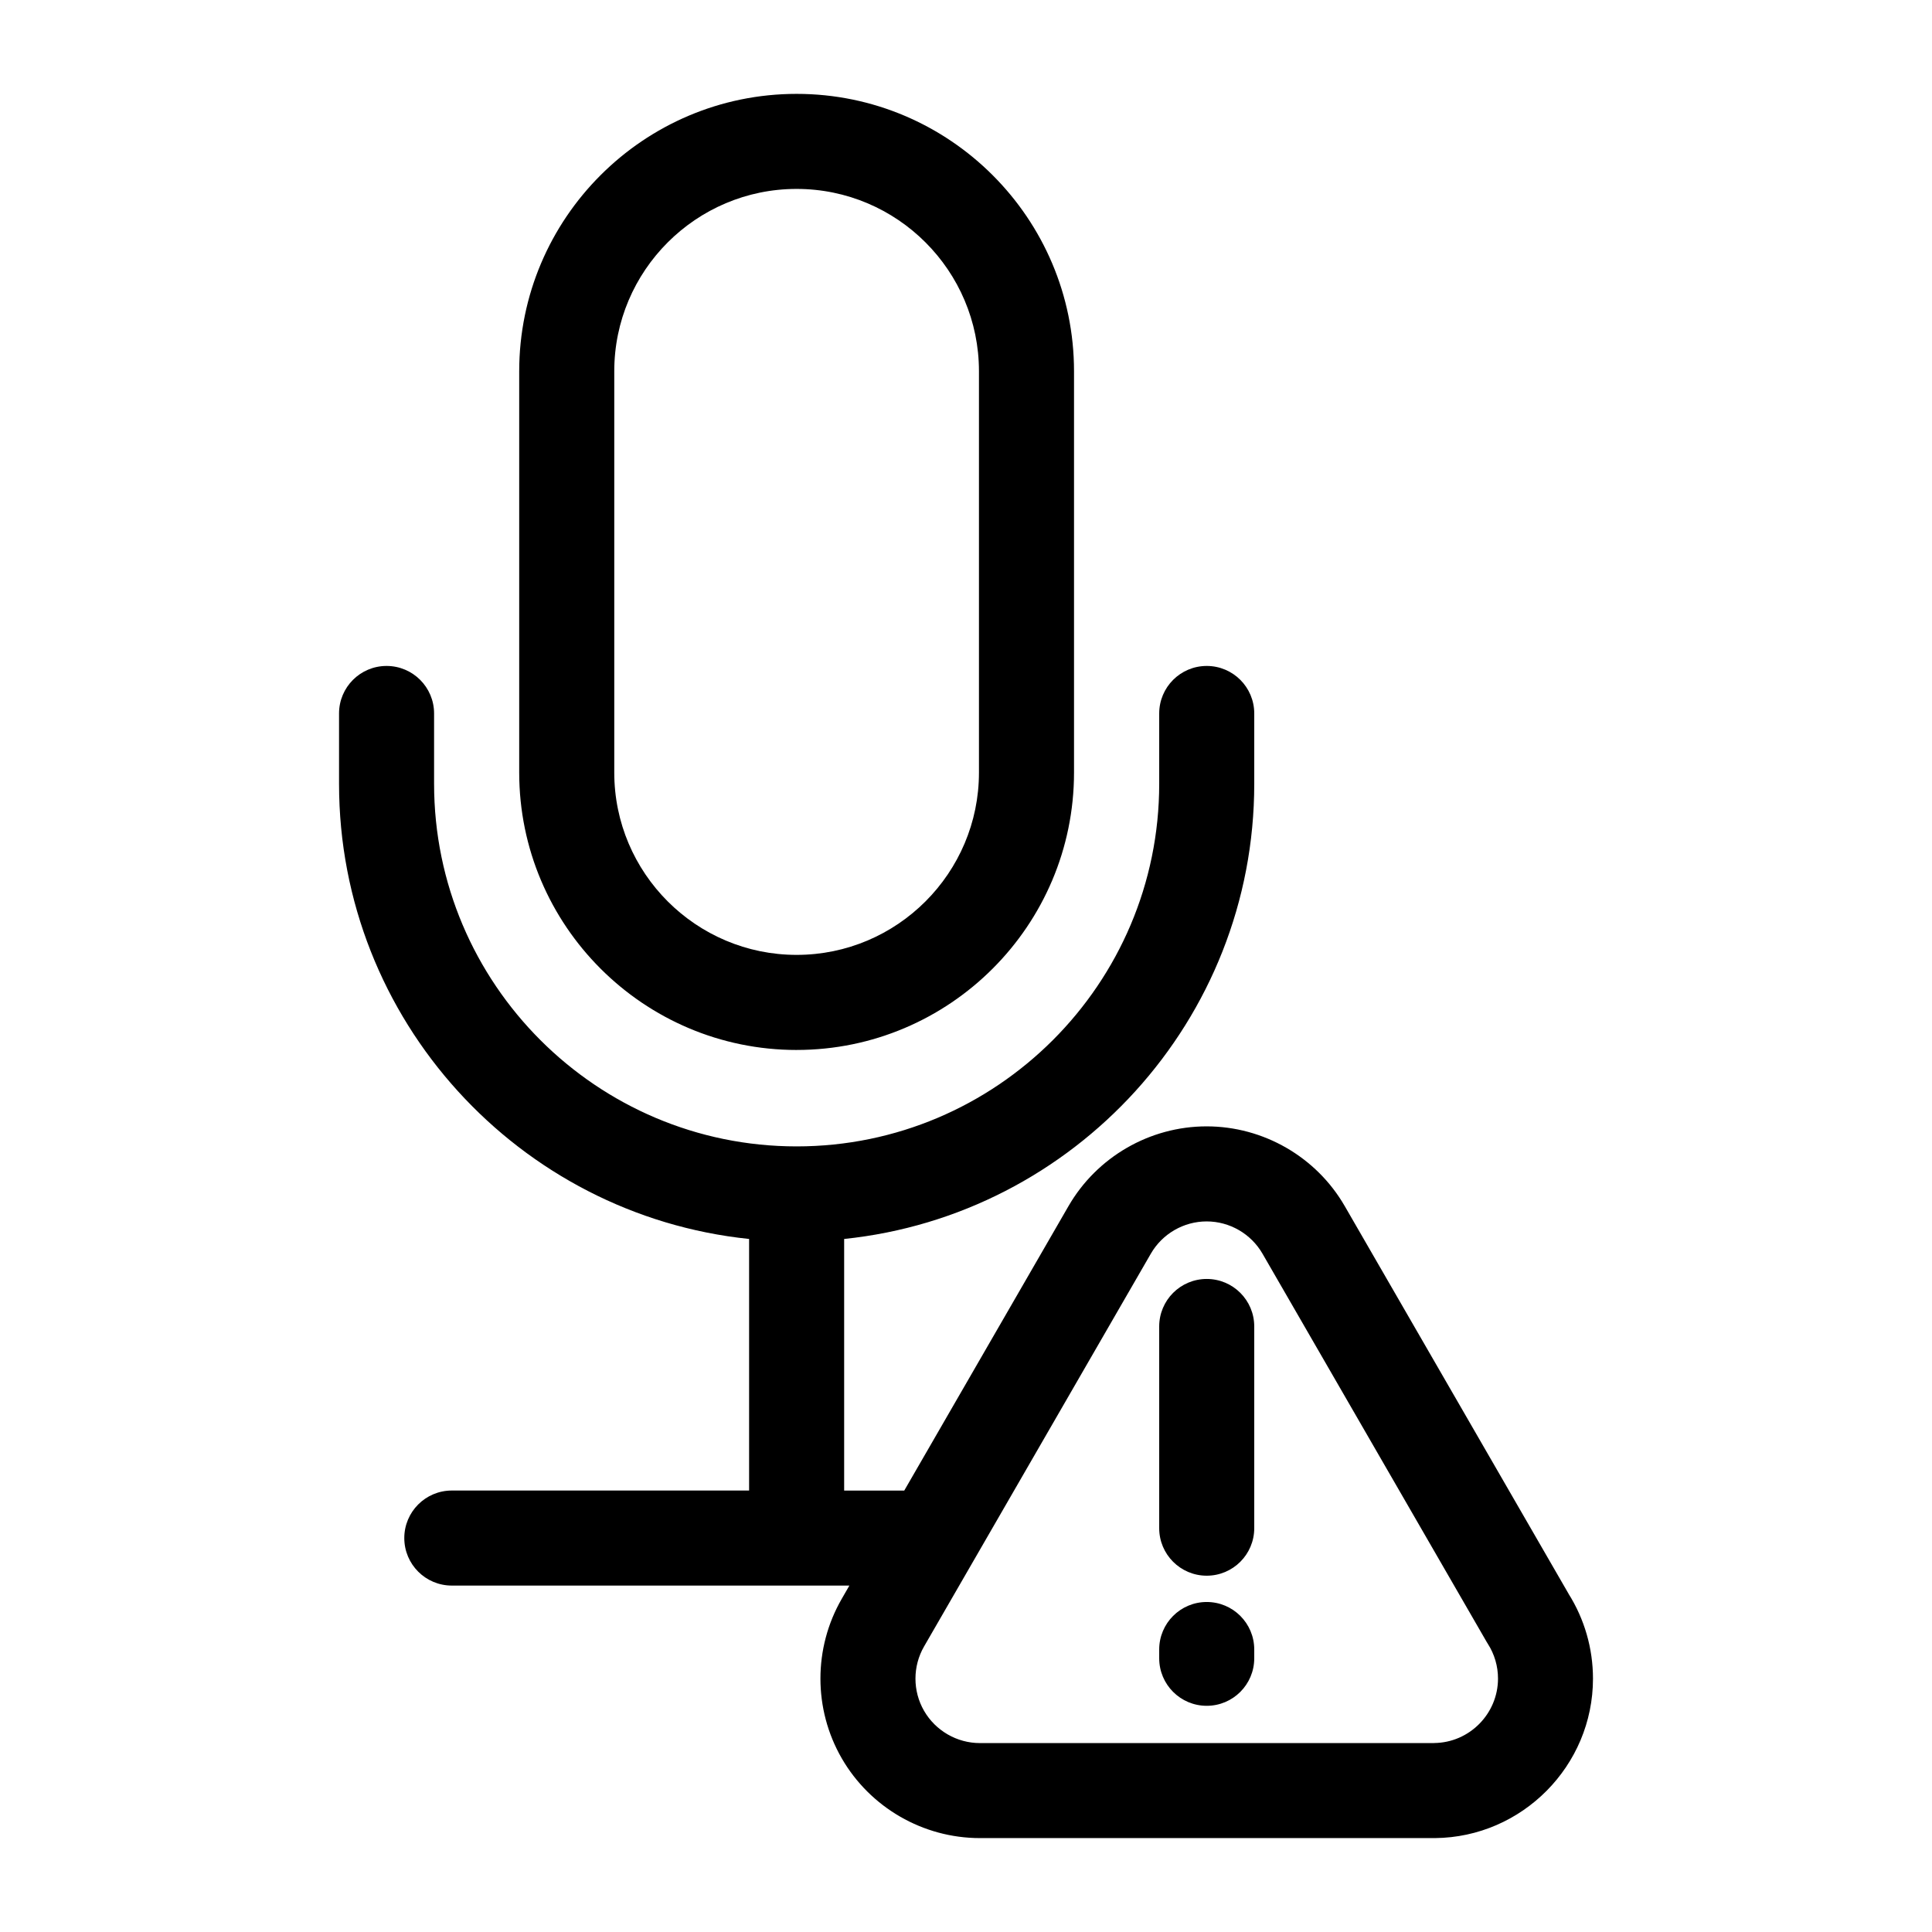 <?xml version="1.0" encoding="UTF-8"?>
<!-- Uploaded to: ICON Repo, www.iconrepo.com, Generator: ICON Repo Mixer Tools -->
<svg fill="#000000" width="800px" height="800px" version="1.1" viewBox="144 144 512 512" xmlns="http://www.w3.org/2000/svg">
 <path d="m355.11 422.25c40.535 0 73.516-32.98 73.516-73.516v-106.34c0-40.535-32.973-73.516-73.516-73.516-40.535 0-73.516 32.973-73.516 73.516v106.34c0 40.543 32.98 73.52 73.516 73.52zm-48.324-179.86c0-26.648 21.68-48.324 48.324-48.324 26.648 0 48.324 21.68 48.324 48.324v106.34c0 26.648-21.68 48.324-48.324 48.324-26.648 0-48.324-21.68-48.324-48.324zm252.87 323.92-59.281-102.67c-7.523-13.039-21.555-21.141-36.613-21.141-15.047 0-29.074 8.102-36.605 21.141l-43.523 75.379h-15.926v-66.68c60.98-6.316 108.68-58 108.68-120.61v-18.652c0-6.957-5.637-12.594-12.594-12.594s-12.594 5.637-12.594 12.594v18.652c0 52.977-43.109 96.078-96.086 96.078-52.977 0-96.078-43.105-96.078-96.078v-18.652c0-6.957-5.637-12.594-12.594-12.594-6.957 0-12.594 5.637-12.594 12.594v18.652c0 62.617 47.707 114.29 108.67 120.61v66.668h-78.785c-6.957 0-12.594 5.637-12.594 12.594 0 6.961 5.637 12.594 12.594 12.594h105.36l-2.023 3.512c-7.531 13.039-7.531 29.234 0 42.27 7.527 13.039 21.547 21.137 36.602 21.137l120.21 0.004c0.105 0 0.258 0 0.406-0.004 23.09-0.211 41.867-19.164 41.867-42.258-0.004-8.008-2.254-15.797-6.508-22.543zm-35.609 39.617c-0.09 0-0.168 0-0.258 0.004l-120.11 0.004c-6.074 0-11.738-3.269-14.793-8.543-3.043-5.266-3.039-11.805 0.004-17.07l60.098-104.09c3.043-5.269 8.711-8.543 14.785-8.543 6.082 0 11.75 3.273 14.797 8.543l59.414 102.9c0.105 0.172 0.203 0.336 0.312 0.508 1.762 2.742 2.691 5.93 2.691 9.215-0.016 9.332-7.598 16.988-16.938 17.066zm-60.254-122.99c-6.957 0-12.594 5.637-12.594 12.594v53.453c0 6.957 5.637 12.594 12.594 12.594 6.957 0 12.594-5.637 12.594-12.594v-53.453c0.004-6.953-5.633-12.594-12.594-12.594zm0 85.609c-6.957 0-12.594 5.637-12.594 12.594v2.324c0 6.957 5.637 12.594 12.594 12.594 6.957 0 12.594-5.637 12.594-12.594v-2.324c0.004-6.953-5.633-12.594-12.594-12.594z"/>
</svg>